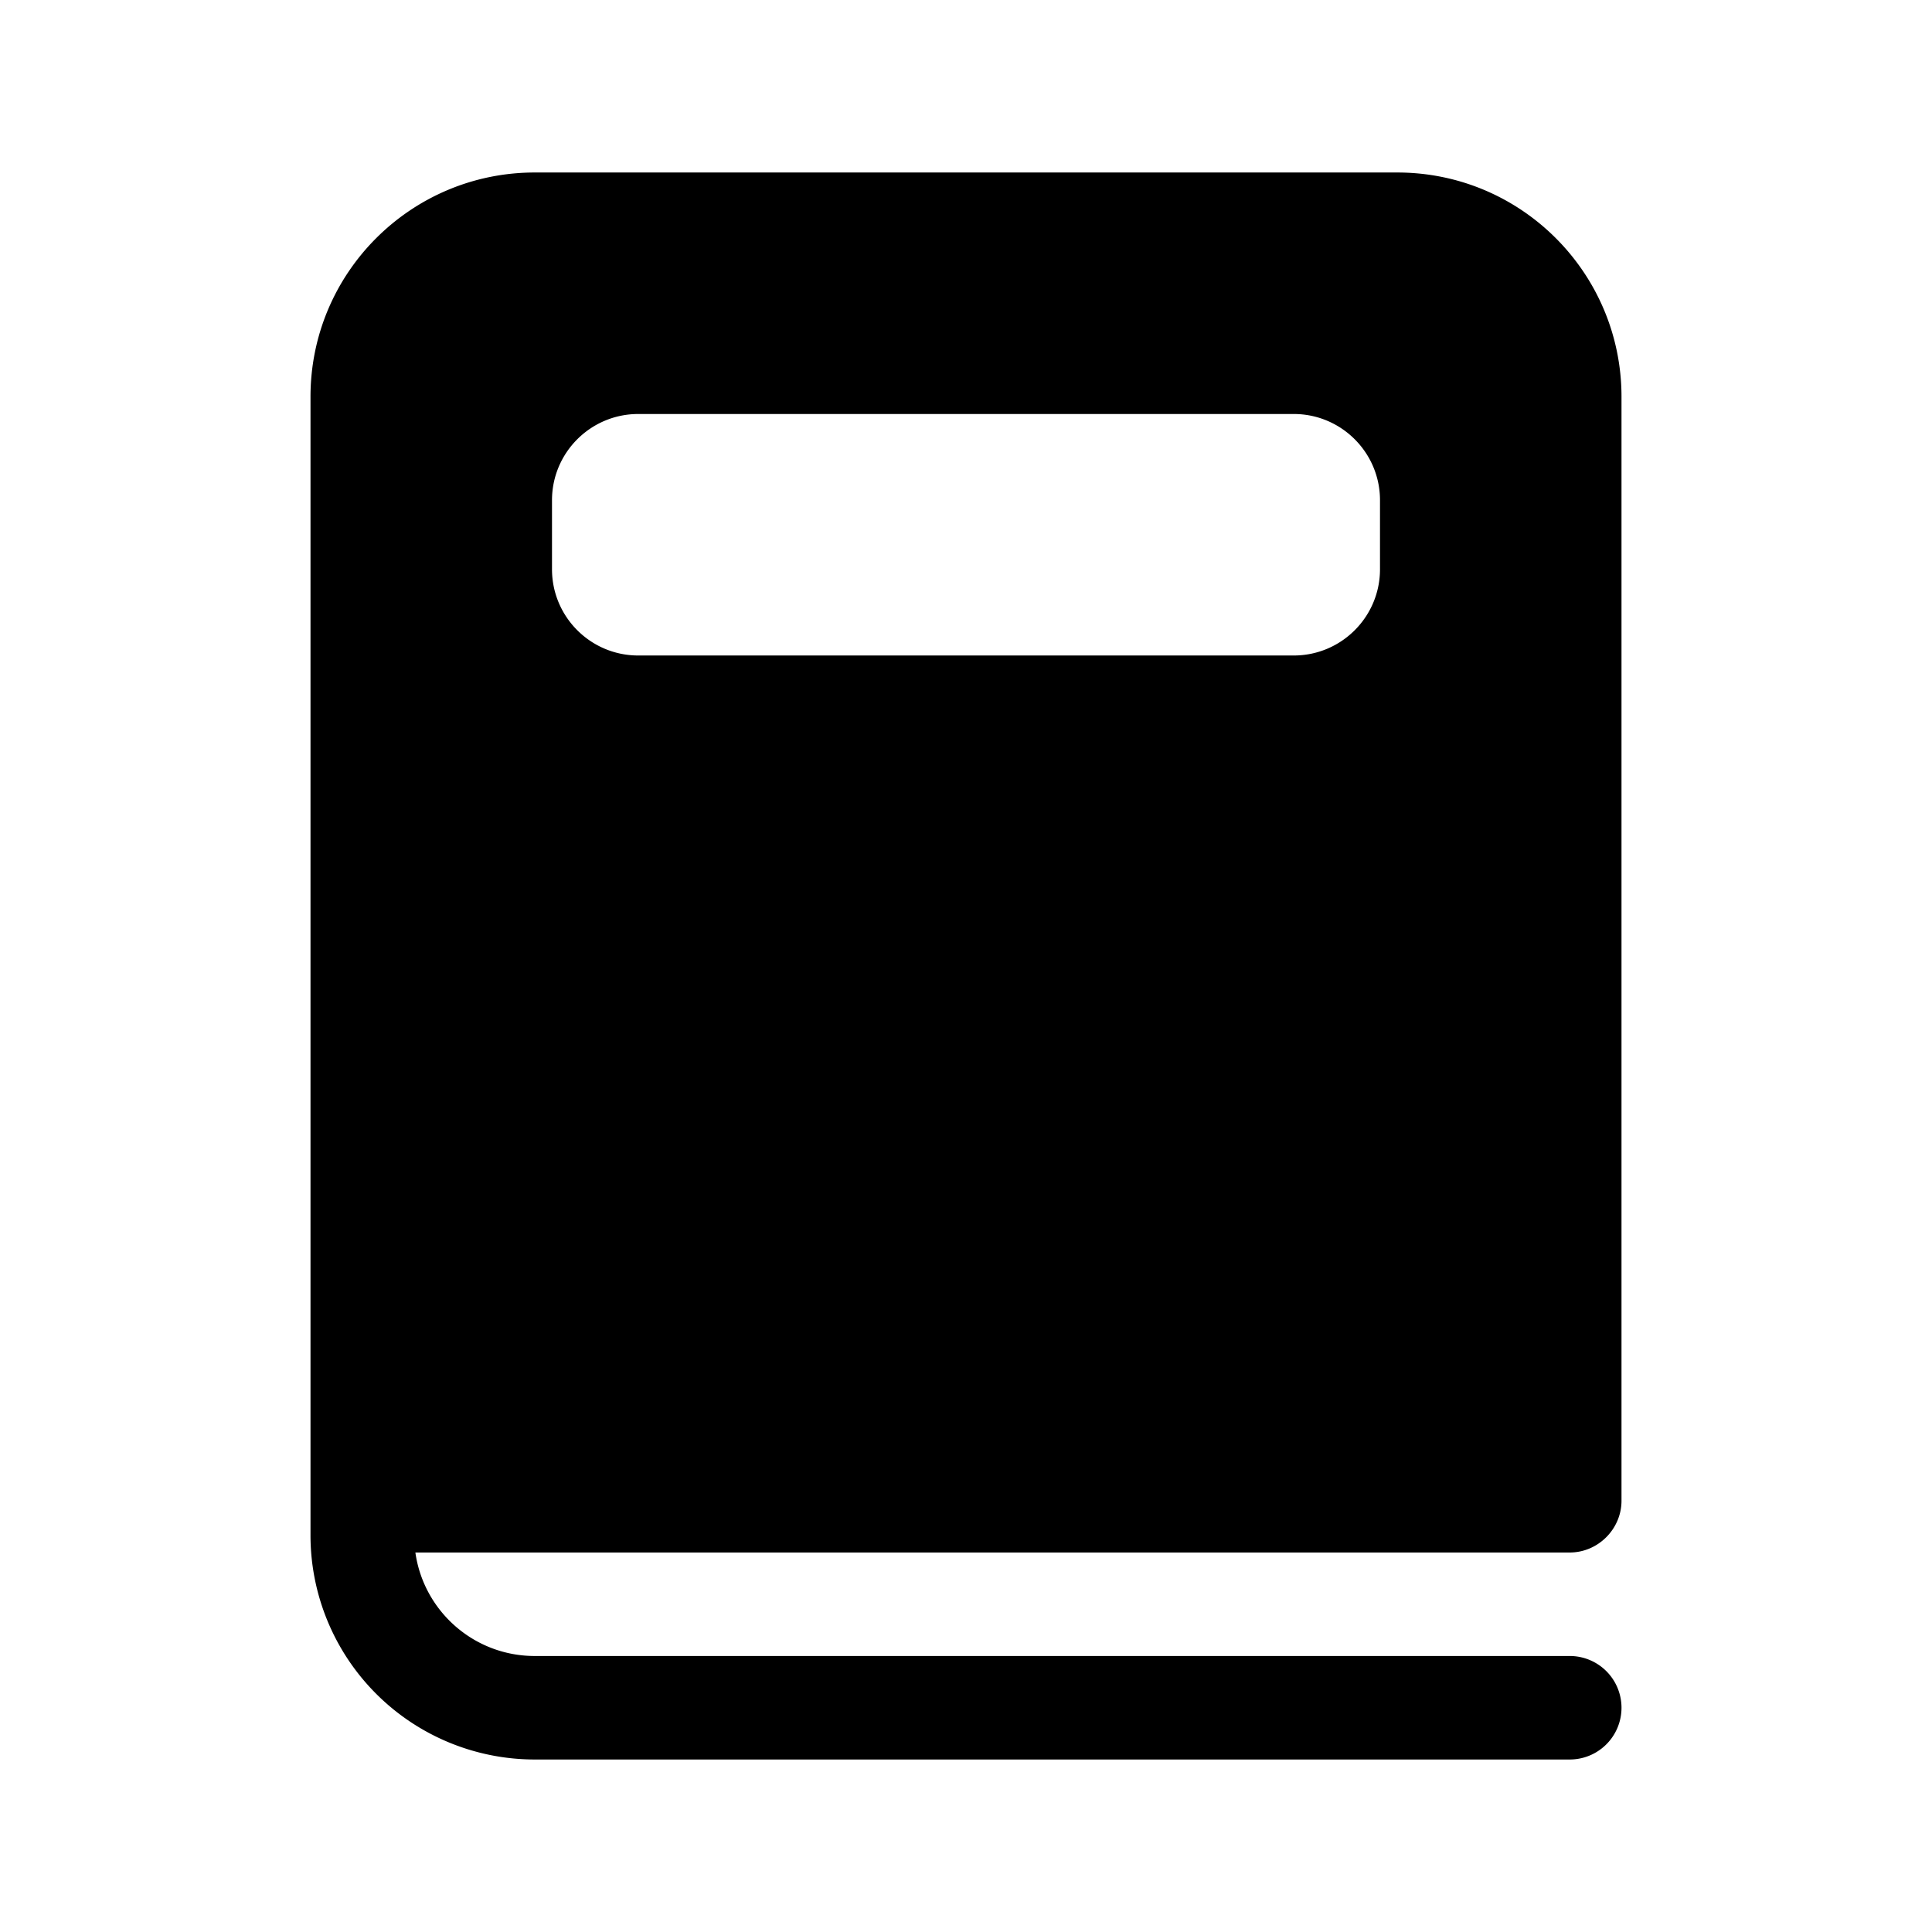 <svg width="28" height="28" viewBox="0 0 28 28" xmlns="http://www.w3.org/2000/svg"><path d="M4.5 5.75c0-1.8 1.46-3.25 3.25-3.25h12.5c1.8 0 3.25 1.46 3.25 3.25v16c0 .41-.34.75-.75.75H6.02c.12.85.85 1.5 1.73 1.5h15a.75.75 0 0 1 0 1.5h-15a3.25 3.25 0 0 1-3.25-3.25V5.75ZM8 7.25v1c0 .69.56 1.25 1.25 1.25h9.5c.69 0 1.25-.56 1.25-1.25v-1C20 6.56 19.44 6 18.75 6h-9.5C8.56 6 8 6.56 8 7.25Z"/></svg>